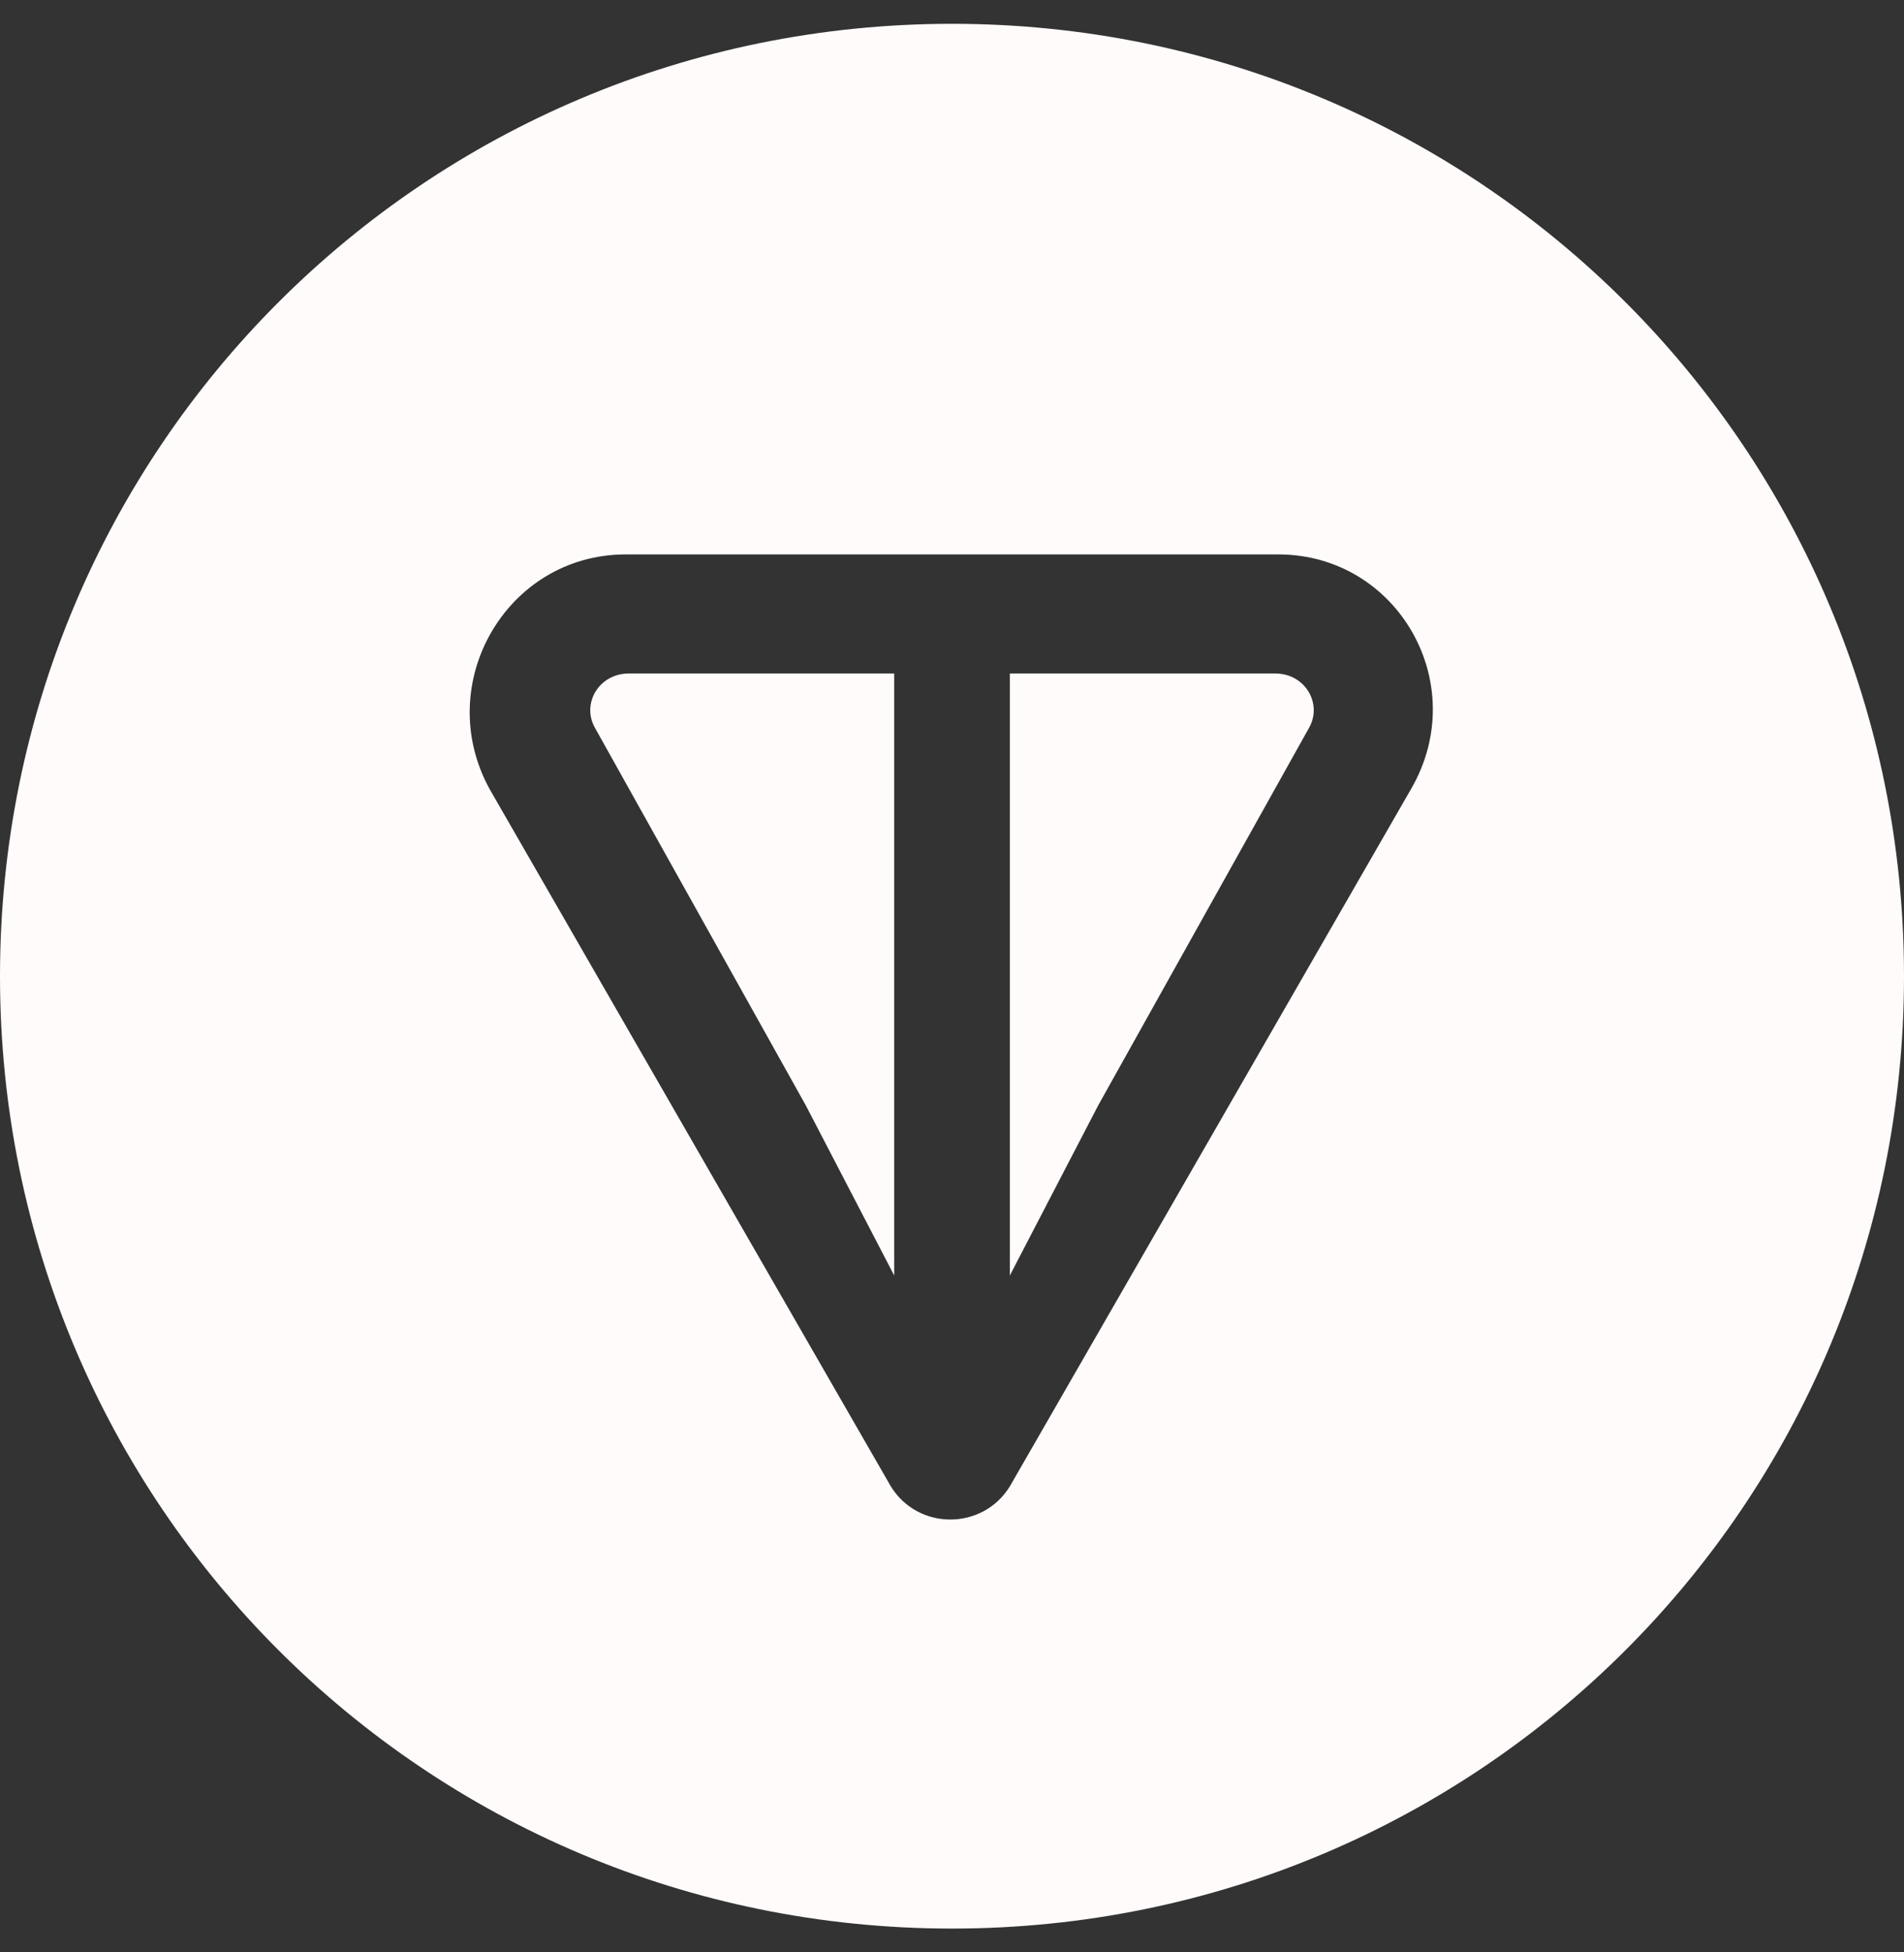 <svg width="40" height="41" viewBox="0 0 40 41" fill="none" xmlns="http://www.w3.org/2000/svg">
<rect x="0" y="0" width="40" height="41" fill="#333333" stroke="none"/>
<path d="M20 0.5C31.071 0.5 40 9.429 40 20.5C40 31.571 31.071 40.5 20 40.5C8.929 40.5 0 31.571 0 20.5C2.56382e-07 9.429 8.929 0.5 20 0.5ZM13.143 11.643C10.643 11.643 9.072 14.357 10.286 16.571L18.715 31.214C19.286 32.142 20.643 32.142 21.215 31.214L29.643 16.571C30.928 14.357 29.357 11.643 26.857 11.643H13.143ZM18.786 26.786L16.929 23.214L12.5 15.286C12.214 14.786 12.572 14.143 13.215 14.143H18.786V26.786ZM26.786 14.143C27.429 14.143 27.786 14.786 27.5 15.286L23.071 23.214L21.215 26.786V14.143H26.786Z" fill="#FFFBFA"/>
</svg>
